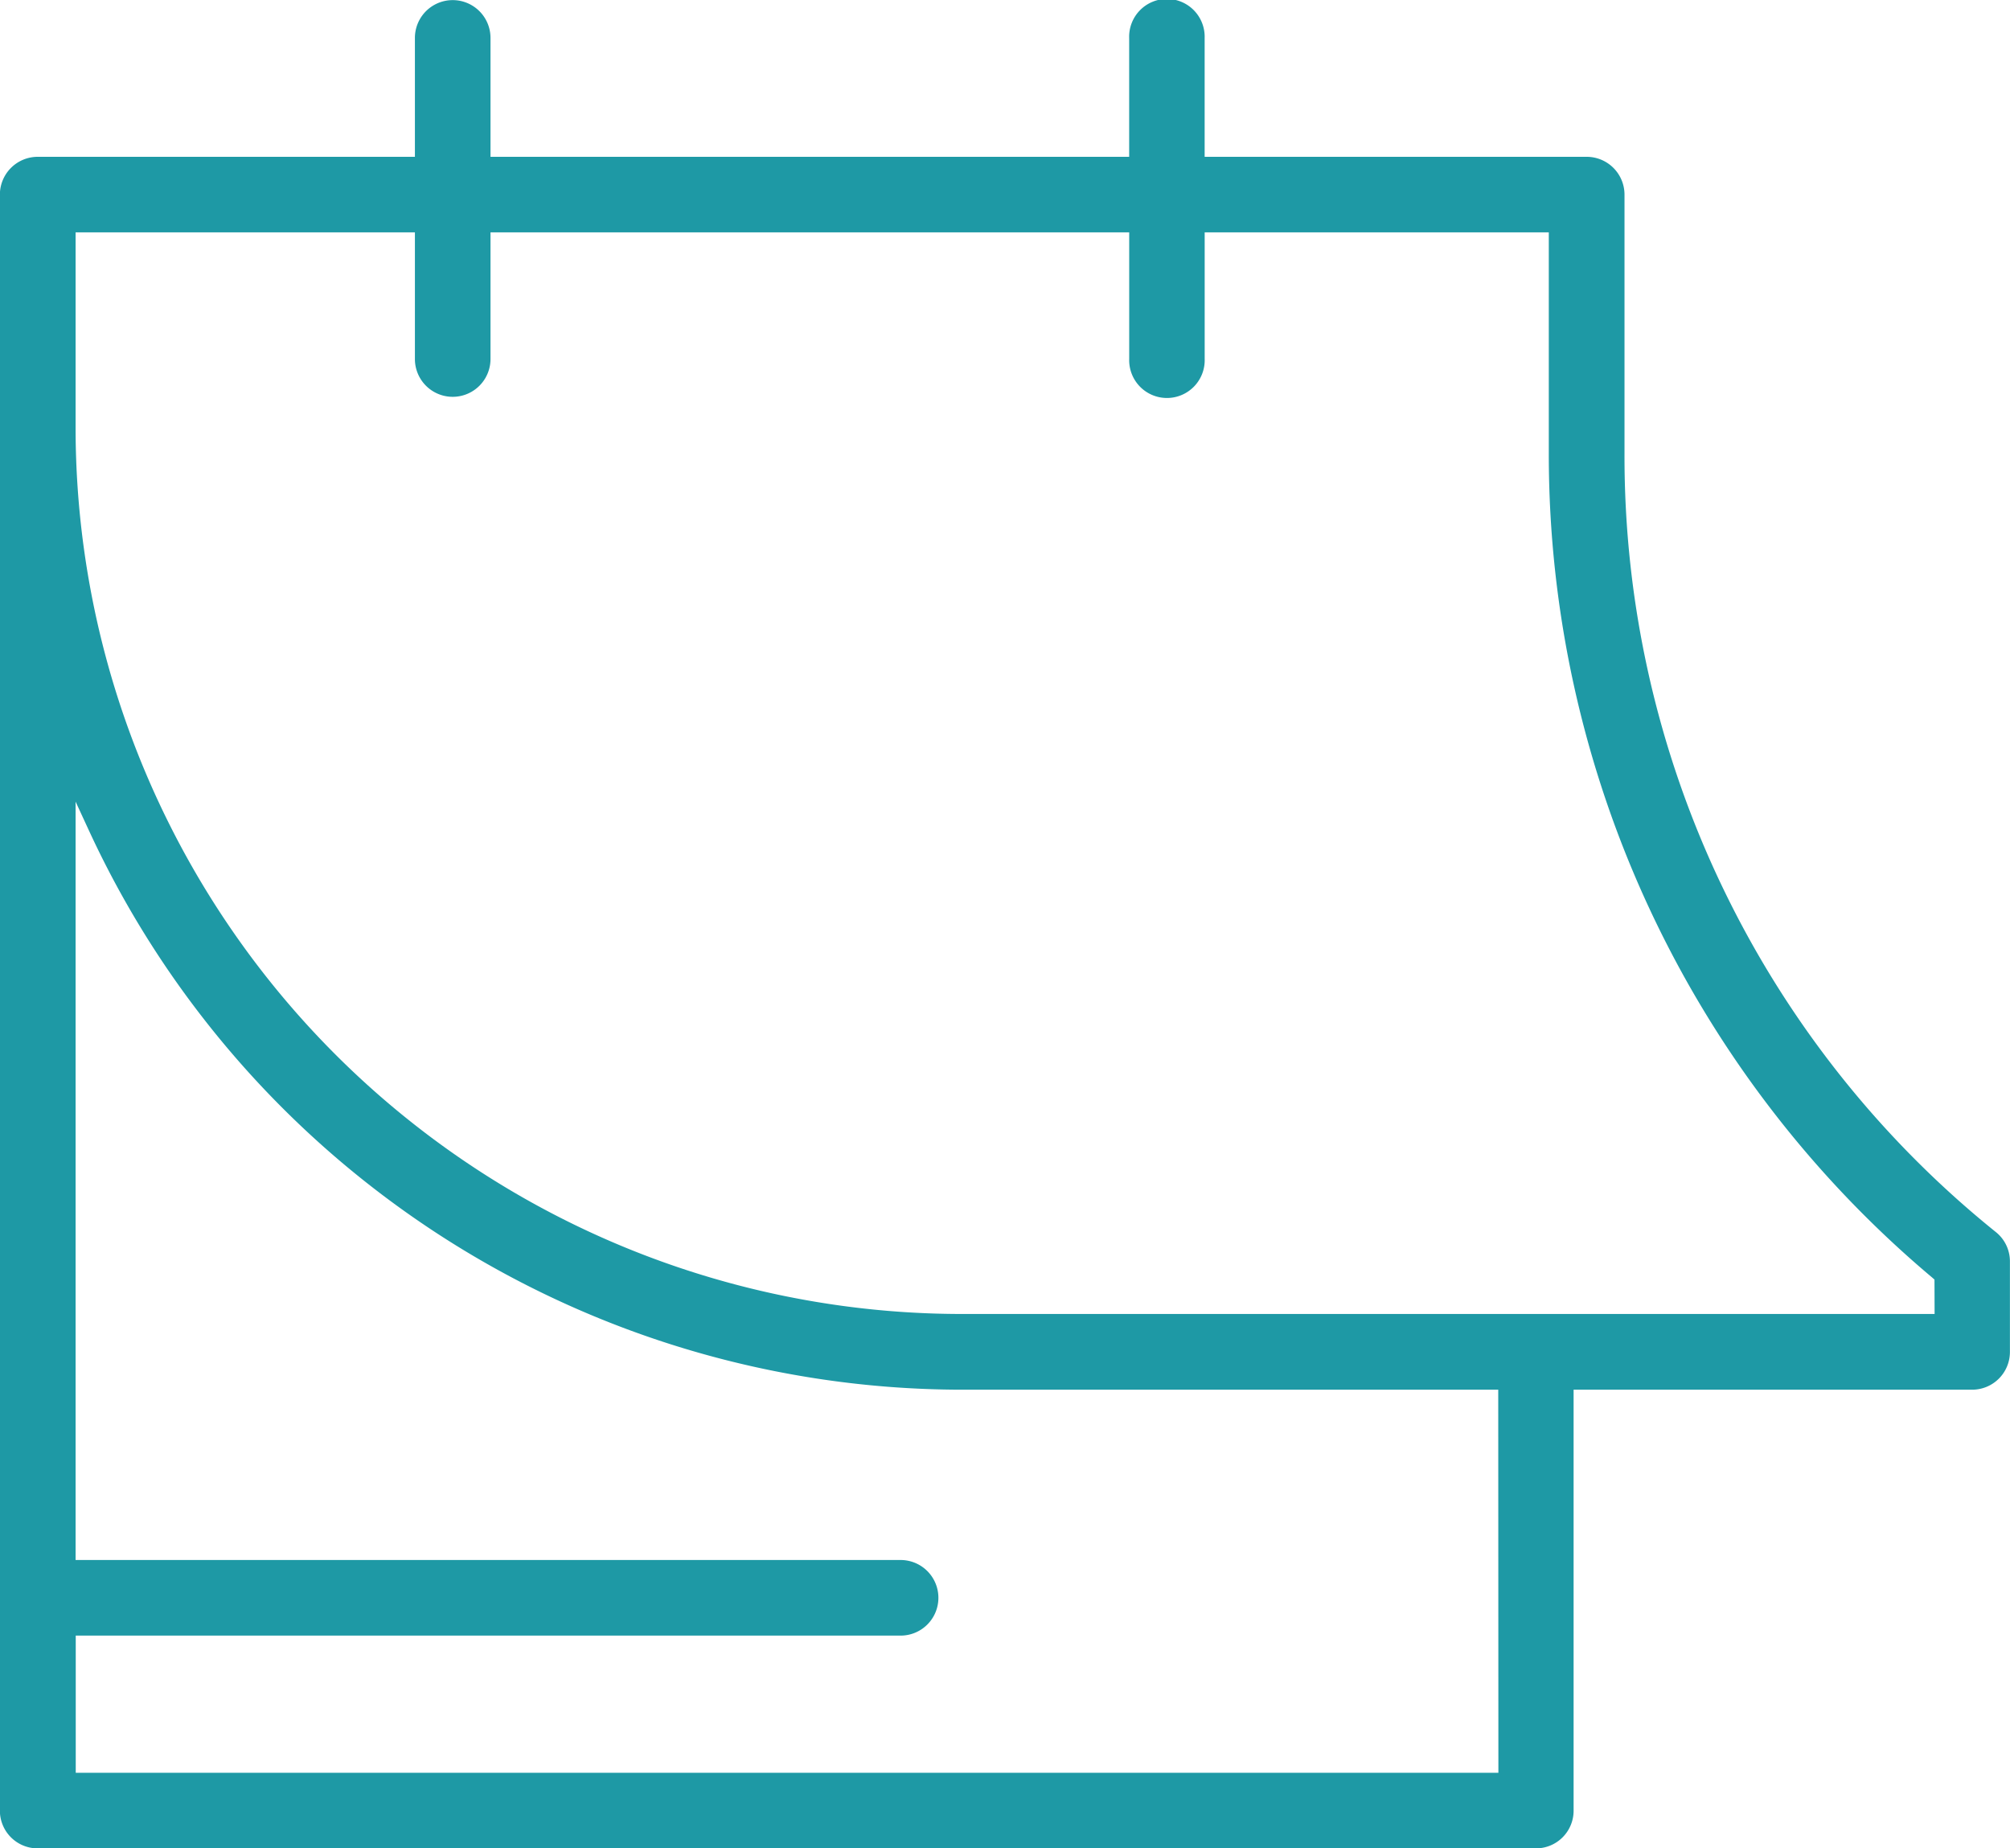 <svg id="Groupe_1673" data-name="Groupe 1673" xmlns="http://www.w3.org/2000/svg" width="52.756" height="48.501" viewBox="0 0 52.756 48.501">
  <g id="Groupe_1658" data-name="Groupe 1658">
    <g id="Groupe_1657" data-name="Groupe 1657">
      <path id="Tracé_3678" data-name="Tracé 3678" d="M476.2,191.319v-6.8a.993.993,0,0,0-.993-.991H465.18v-3.12a.991.991,0,1,0-1.981,0v3.12H446.436v-3.12a.992.992,0,1,0-1.984,0v3.12h-9.9a.993.993,0,0,0-.993.991v42.407a.99.99,0,0,0,.988.99h39.329a.988.988,0,0,0,.988-.988V215.88h10.459a.991.991,0,0,0,.993-.988v-2.378a.985.985,0,0,0-.375-.775A26.127,26.127,0,0,1,476.2,191.319Zm-3.31,34.614h-37.34v-3.6H457.2a.992.992,0,0,0,0-1.984H435.546v-19.9l.361.781a25.264,25.264,0,0,0,22.846,14.65h14.133Zm11.449-12.04H458.753a23.266,23.266,0,0,1-23.207-23.2V185.51h8.906v3.324a.992.992,0,0,0,1.984,0V185.51H463.2v3.324a.991.991,0,1,0,1.981,0V185.51h9.032v5.809a28.213,28.213,0,0,0,10.059,21.615l.064.056Z" transform="translate(-433.562 -179.413)" fill="#1e99a5"/>
    </g>
  </g>
</svg>
